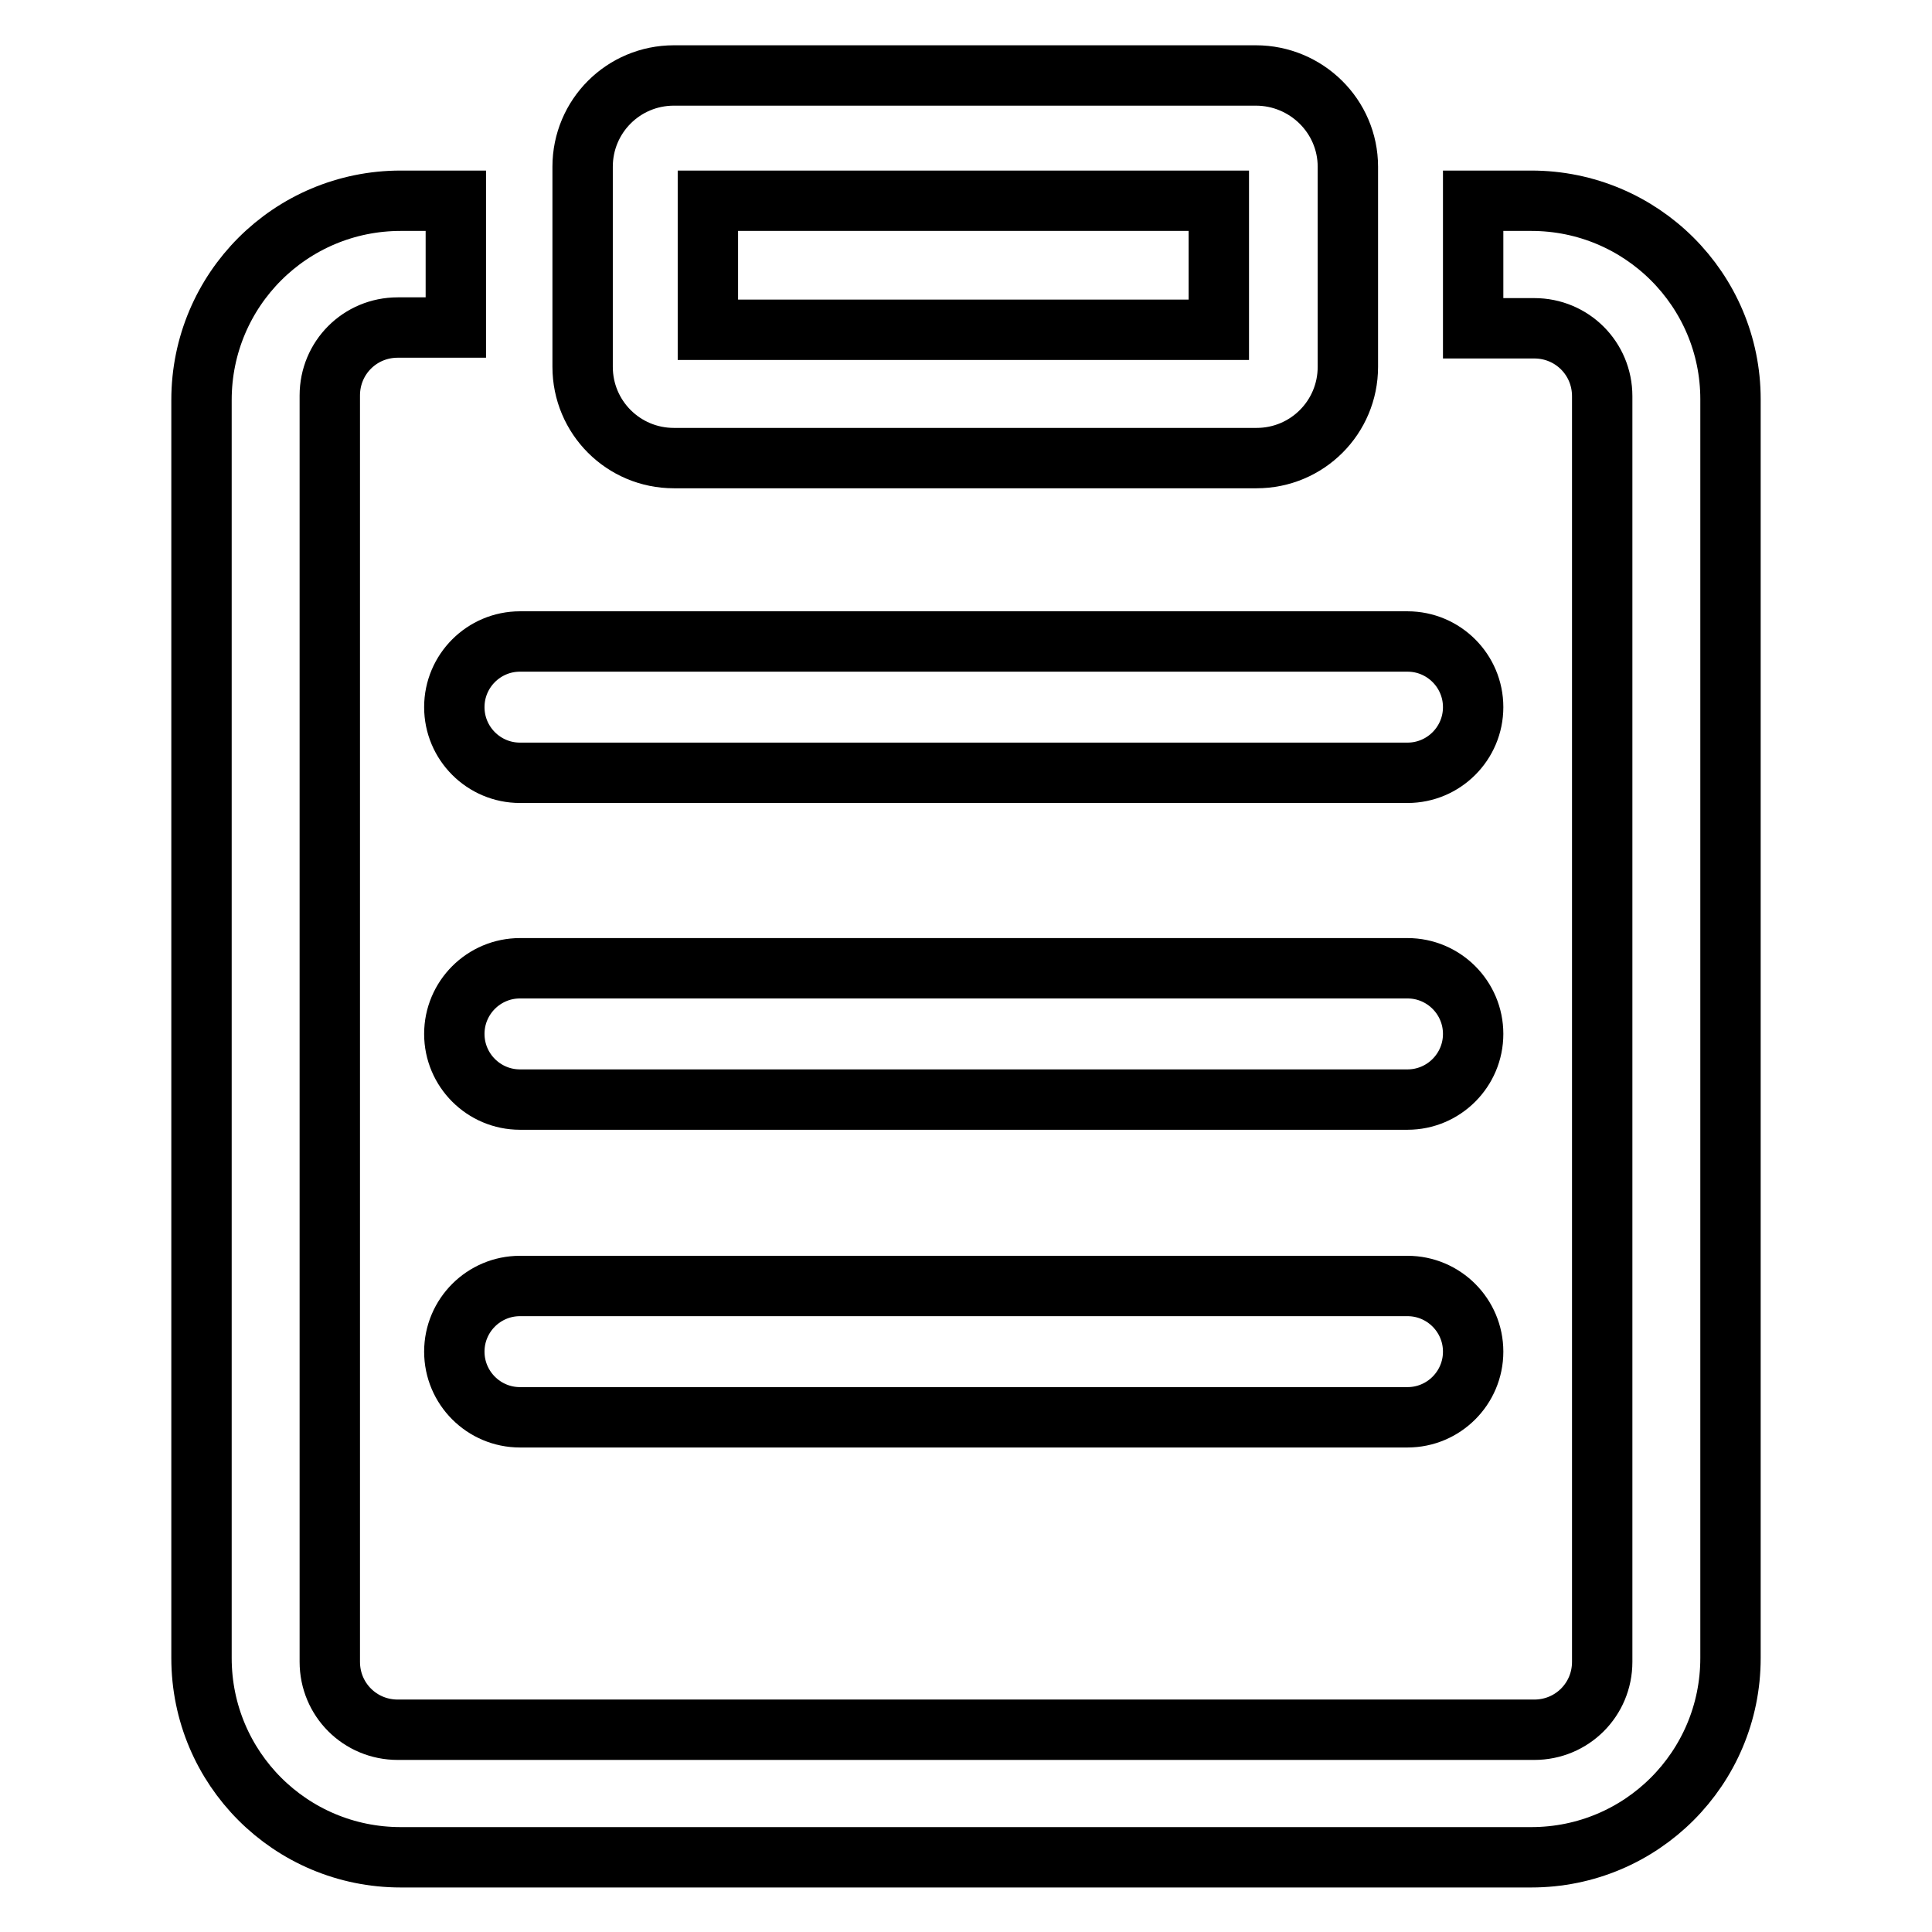 <?xml version="1.0" encoding="utf-8"?>
<!-- Svg Vector Icons : http://www.onlinewebfonts.com/icon -->
<!DOCTYPE svg PUBLIC "-//W3C//DTD SVG 1.1//EN" "http://www.w3.org/Graphics/SVG/1.1/DTD/svg11.dtd">
<svg version="1.1" xmlns="http://www.w3.org/2000/svg" xmlns:xlink="http://www.w3.org/1999/xlink" x="0px" y="0px" viewBox="0 0 256 256" enable-background="new 0 0 256 256" xml:space="preserve">
<g> <path stroke-width="8" fill-opacity="0" stroke="#000000"  d="M166.4,10H89.3c-6.7,0-12.1,5.4-12.1,12.1v26.5c0,6.7,5.4,12.1,12.1,12.1h77.2c6.7,0,12.1-5.4,12.1-12.1 V22.1C178.6,15.4,173.1,10,166.4,10z M161.5,43.7H93.8V26.6h67.7V43.7z M202.9,26.6h-7.7v16.9h8.1c5,0,9,4,9,9v167.7c0,5-4,9-9,9 H52.7c-5,0-9-4-9-9V52.4c0-5,4-9,9-9h7.7V26.6h-7.3c-14.6,0-26.4,11.8-26.4,26.4v166.7c0,14.6,11.8,26.4,26.4,26.4h149.8 c14.6,0,26.4-11.8,26.4-26.4V52.9C229.3,38.4,217.5,26.6,202.9,26.6z M195.2,93.7c0,4.8-3.9,8.7-8.7,8.7H68.9 c-4.8,0-8.7-3.9-8.7-8.7c0-4.8,3.9-8.7,8.7-8.7h117.6C191.3,85,195.2,88.9,195.2,93.7z M195.2,137c0,4.8-3.9,8.7-8.7,8.7H68.9 c-4.8,0-8.7-3.9-8.7-8.7s3.9-8.7,8.7-8.7h117.6C191.3,128.3,195.2,132.2,195.2,137z M195.2,179.1c0,4.8-3.9,8.7-8.7,8.7H68.9 c-4.8,0-8.7-3.9-8.7-8.7s3.9-8.7,8.7-8.7h117.6C191.3,170.4,195.2,174.3,195.2,179.1z"/></g>
</svg>